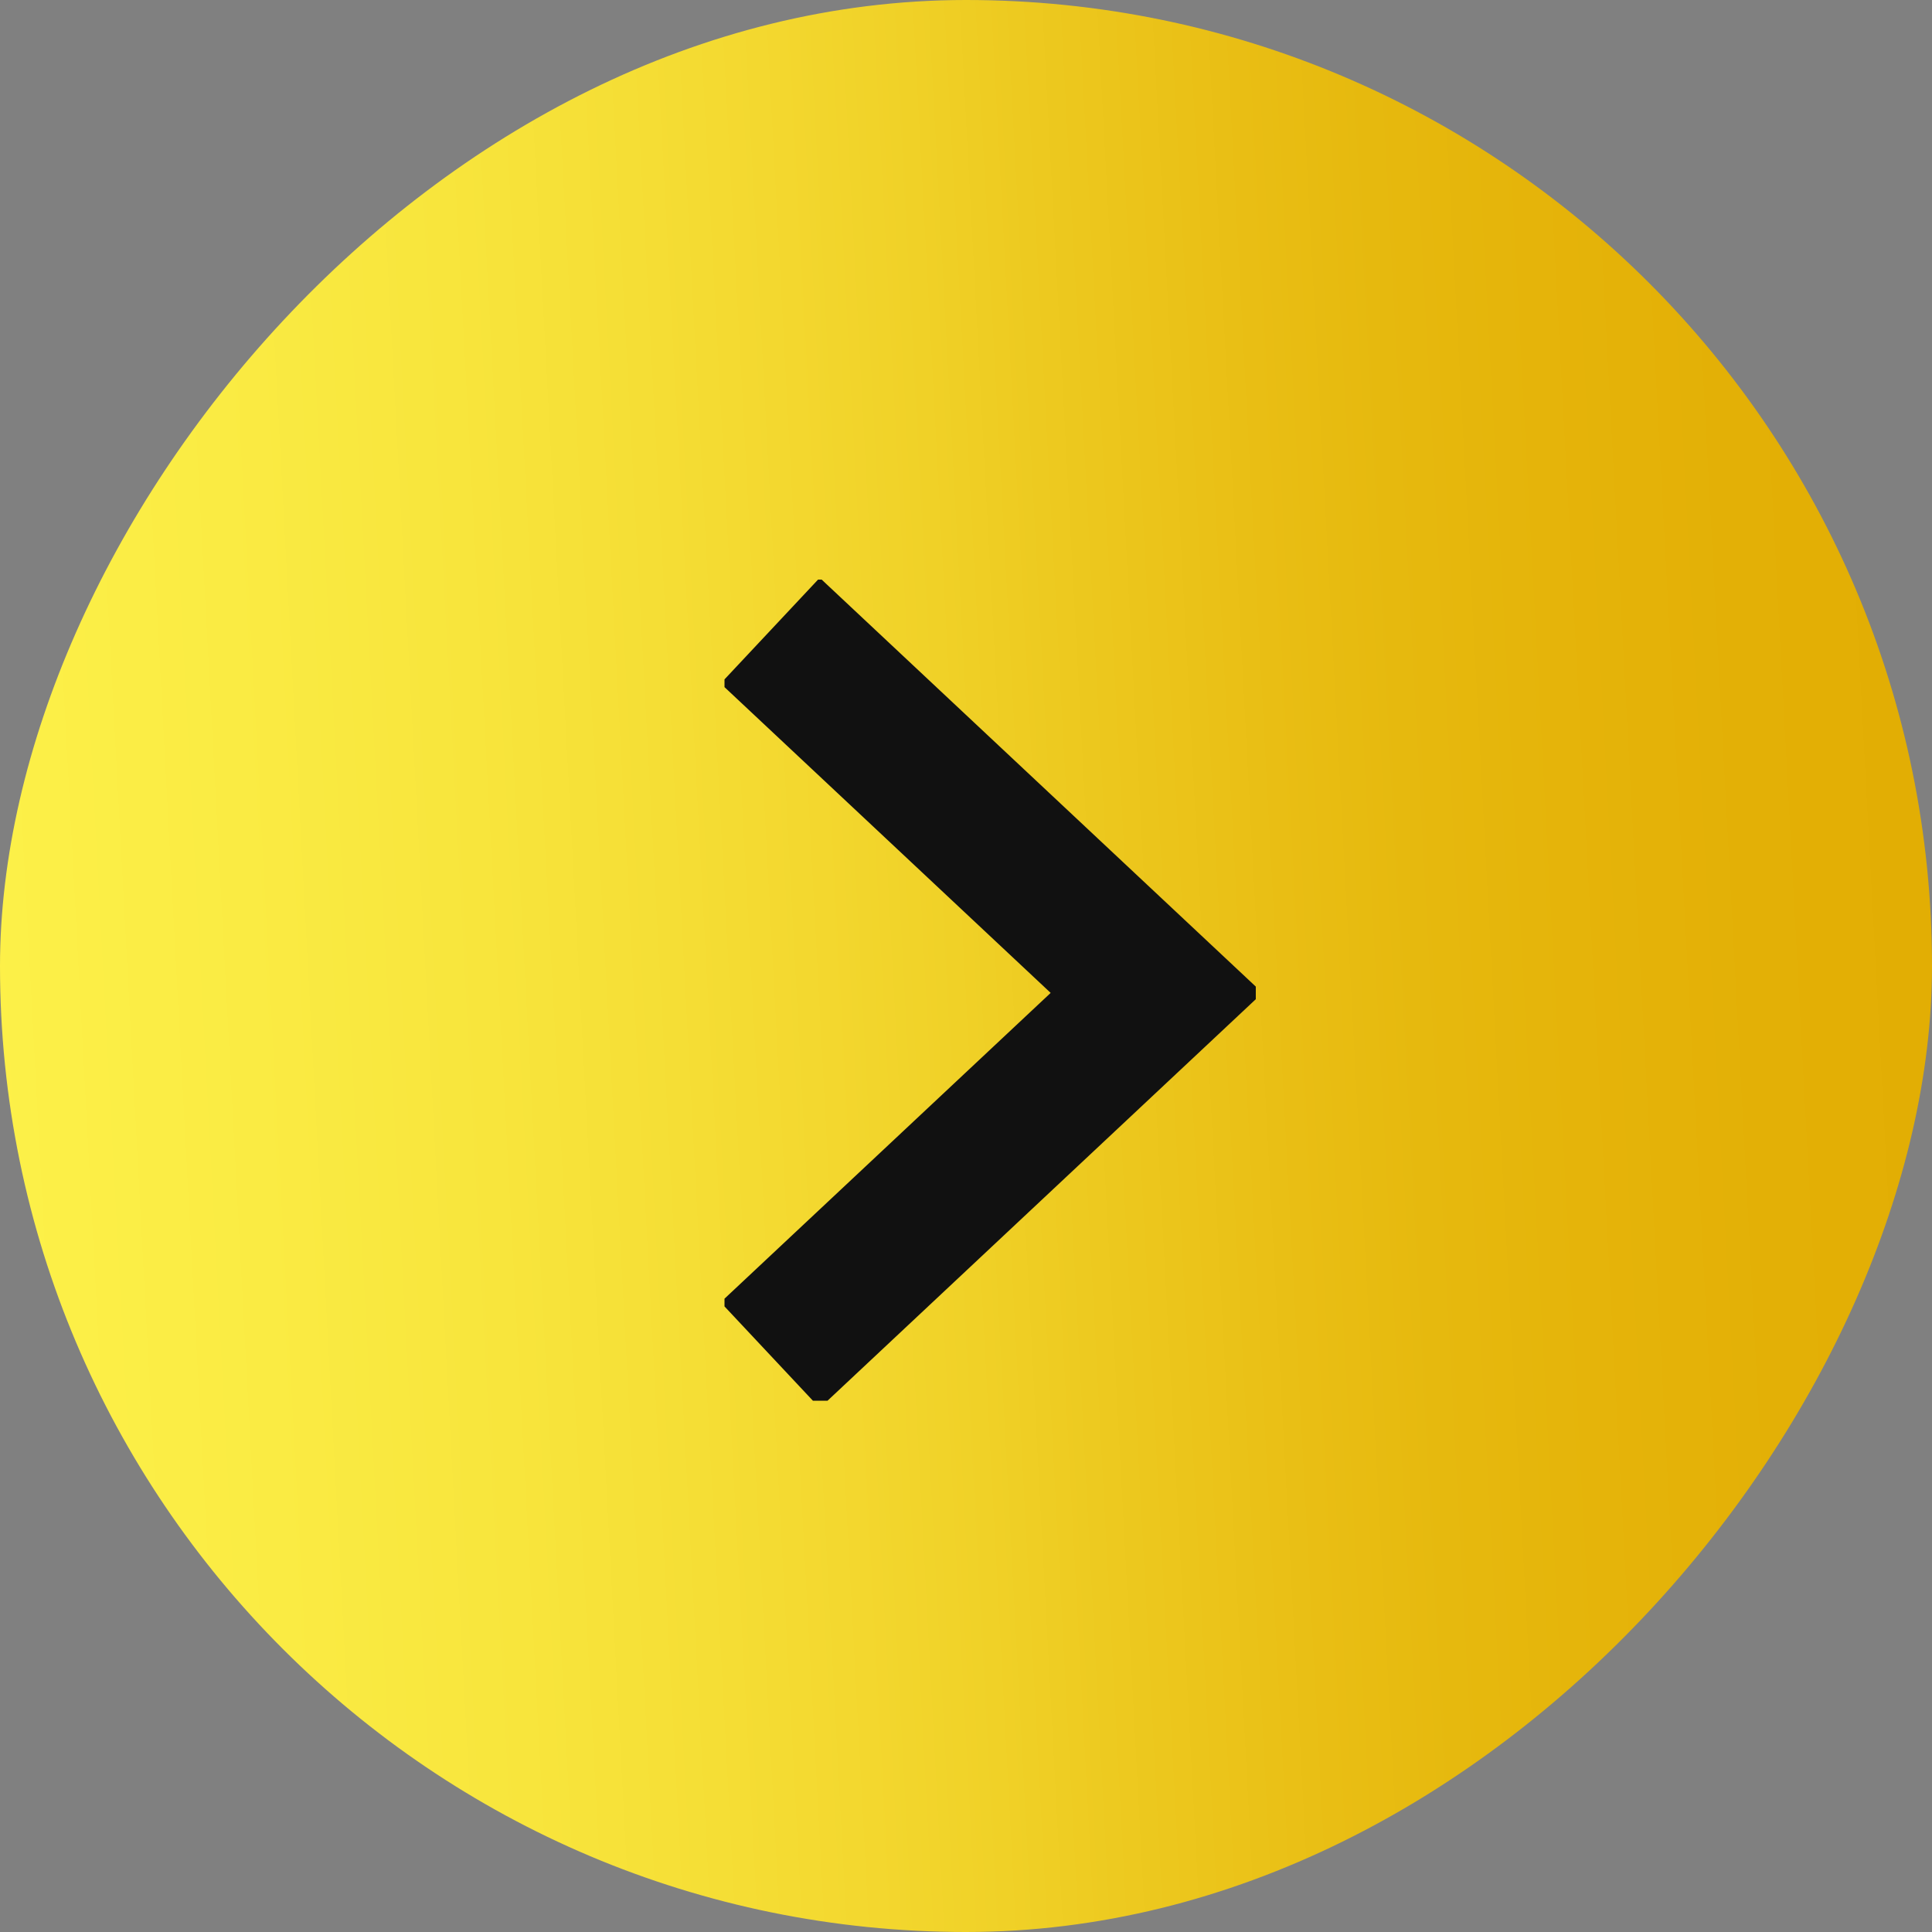 <svg width="40" height="40" viewBox="0 0 40 40" fill="none" xmlns="http://www.w3.org/2000/svg">
<rect x="0" y="0" width="40" height="40" fill="#808080" stroke="none"/>
<rect width="40" height="40" rx="20" transform="matrix(-1 0 0 1 40 0)" fill="url(#paint0_linear_358_1242)"/>
<g clip-path="url(#clip0_358_1242)">
<path d="M15.946 28.057L23.946 20.557L15.946 13.057" stroke="#111111" stroke-width="3"/>
</g>
<defs>
<linearGradient id="paint0_linear_358_1242" x1="-13.223" y1="-9.176" x2="49.743" y2="-5.801" gradientUnits="userSpaceOnUse">
<stop stop-color="#E1AB00"/>
<stop offset="0.118" stop-color="#E1AC01"/>
<stop offset="0.214" stop-color="#E2AD03"/>
<stop offset="0.291" stop-color="#E3B006"/>
<stop offset="0.353" stop-color="#E5B40A"/>
<stop offset="0.404" stop-color="#E6B90E"/>
<stop offset="0.446" stop-color="#E9BE14"/>
<stop offset="0.482" stop-color="#EBC41A"/>
<stop offset="0.518" stop-color="#EDCA20"/>
<stop offset="0.554" stop-color="#F0D127"/>
<stop offset="0.596" stop-color="#F3D72E"/>
<stop offset="0.647" stop-color="#F5DE35"/>
<stop offset="0.709" stop-color="#F8E53C"/>
<stop offset="0.786" stop-color="#FAEB43"/>
<stop offset="0.882" stop-color="#FDF149"/>
<stop offset="1" stop-color="#FFF74F"/>
</linearGradient>
<clipPath id="clip0_358_1242">
<rect width="11" height="17" fill="white" transform="matrix(1 0 0 -1 15 29)"/>
</clipPath>
</defs>
</svg>
